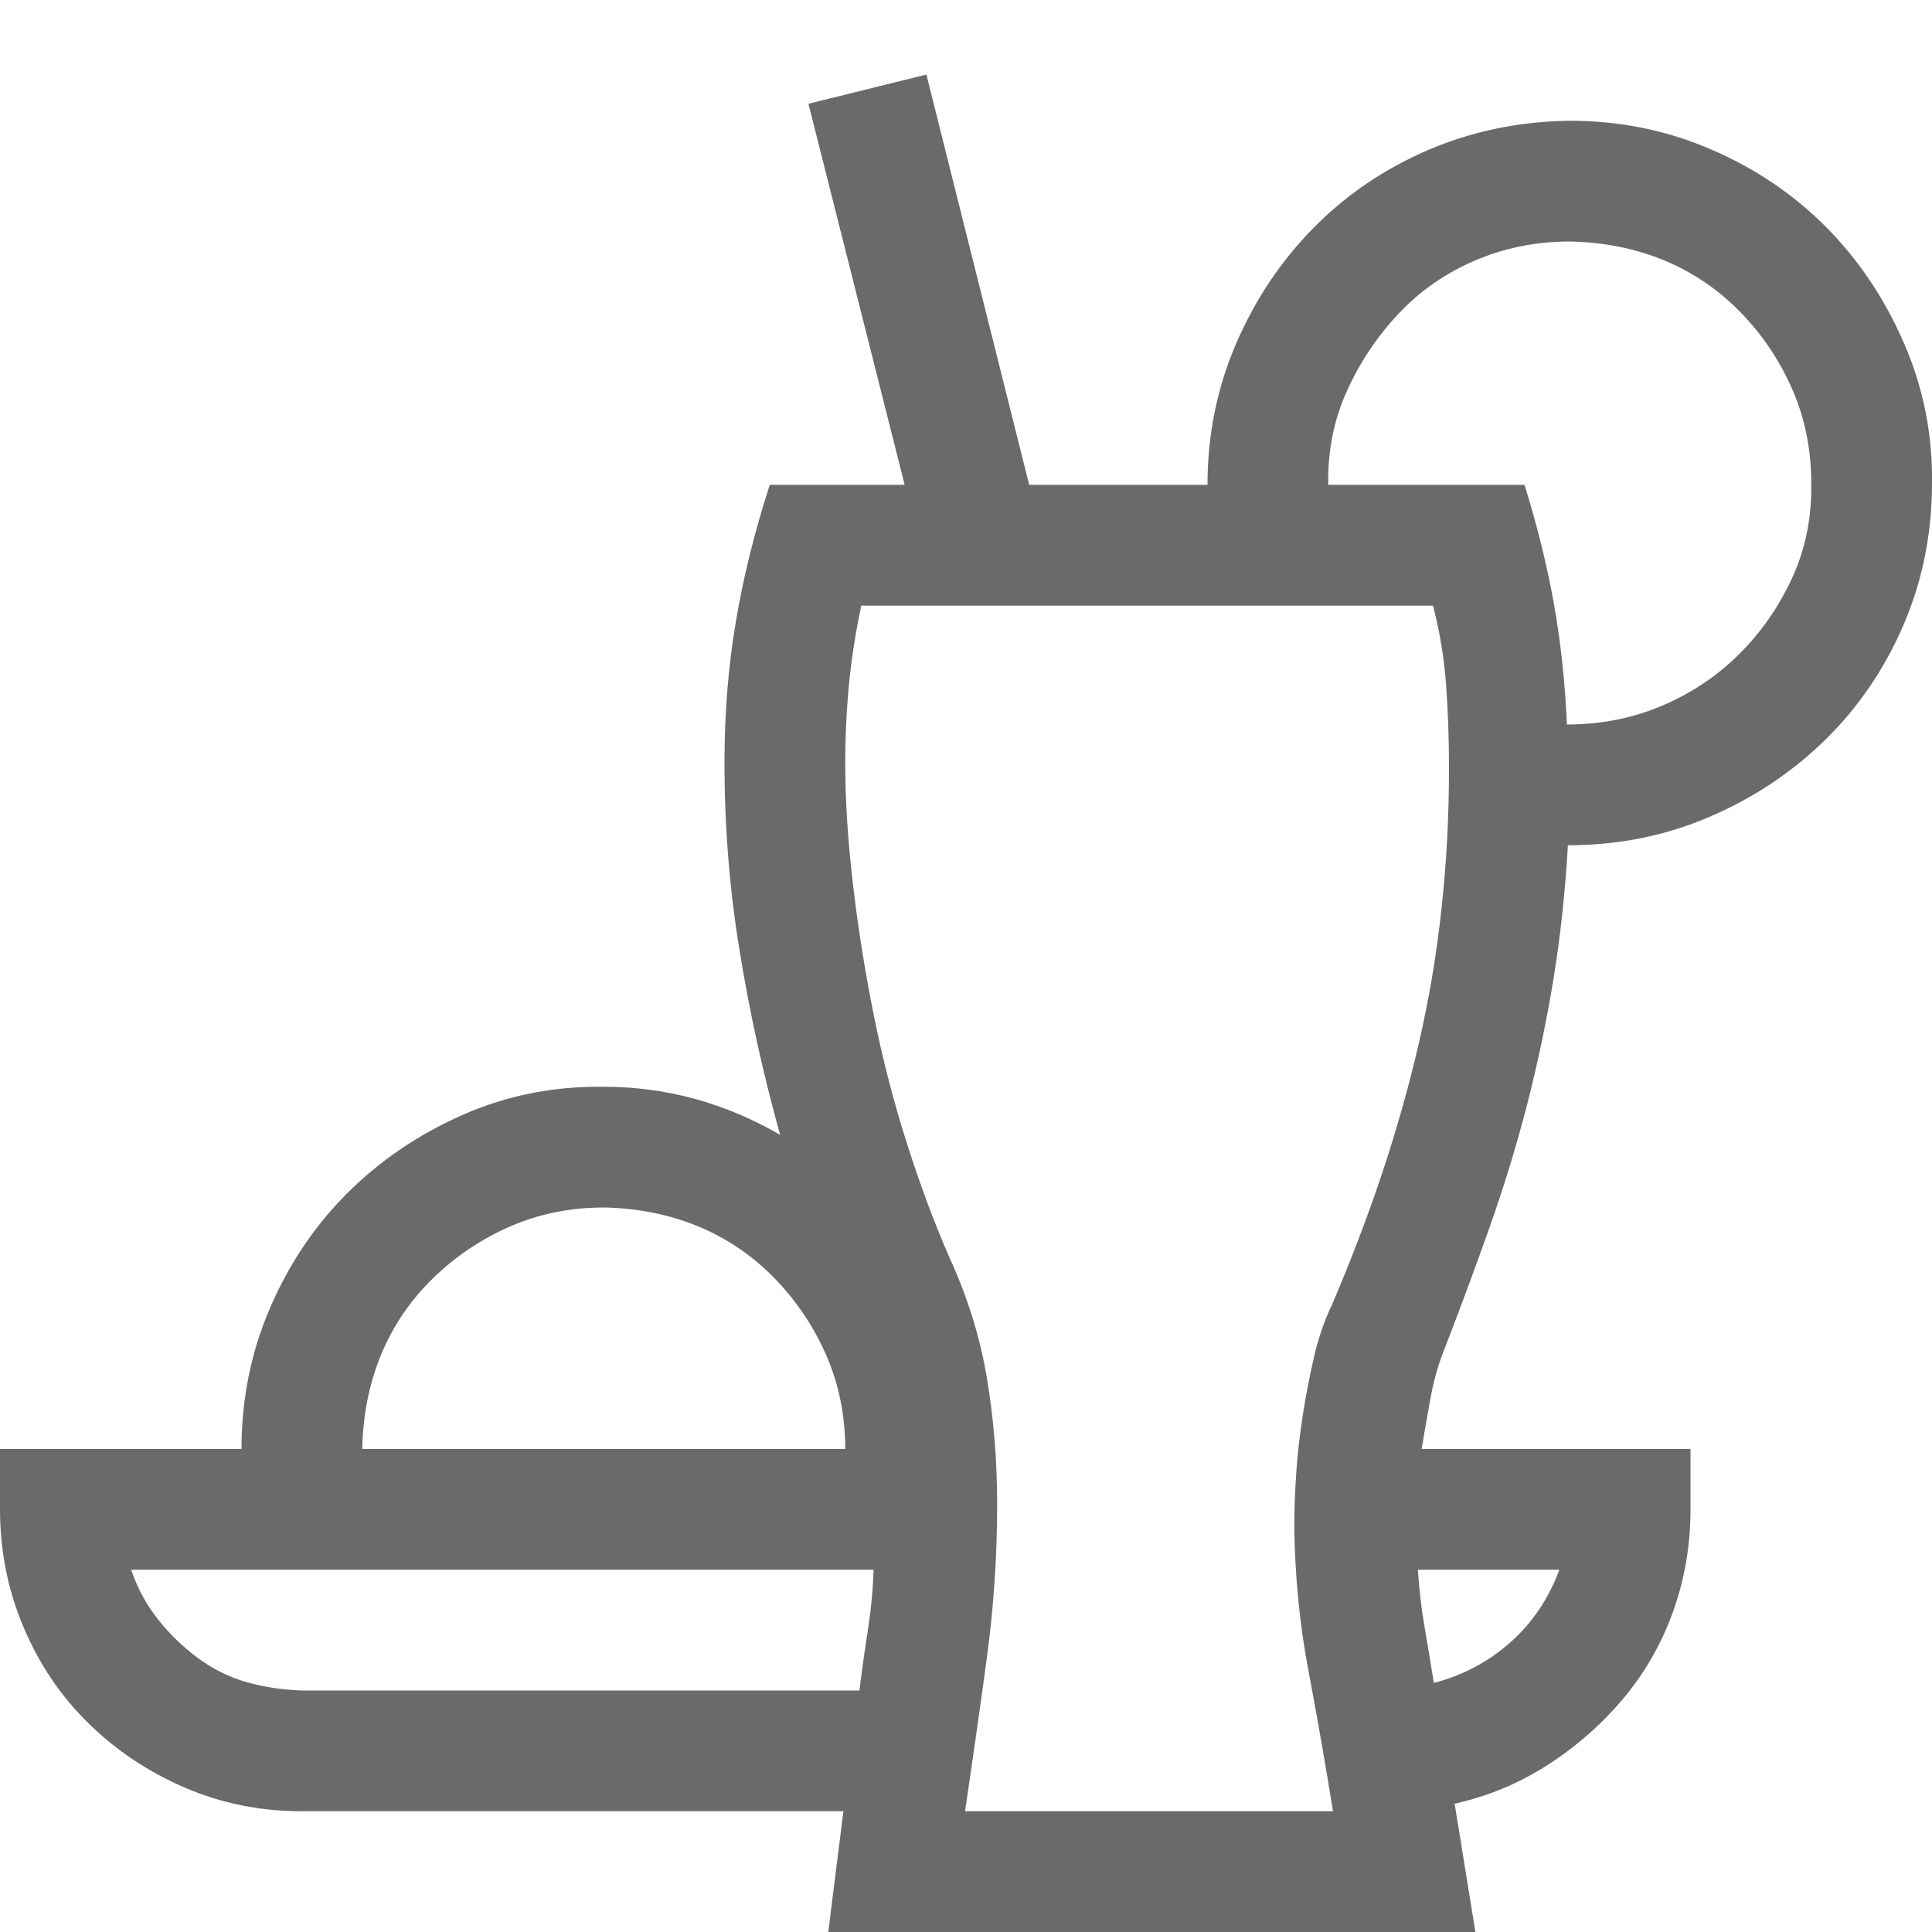 <svg width="24" height="24" viewBox="0 0 24 24" fill="none" xmlns="http://www.w3.org/2000/svg">
<path d="M19.477 10.5C19.445 11.062 19.387 11.609 19.301 12.141C19.215 12.672 19.105 13.195 18.973 13.711C18.84 14.227 18.684 14.738 18.504 15.246C18.324 15.754 18.133 16.27 17.93 16.793C17.859 16.973 17.805 17.172 17.766 17.391C17.727 17.609 17.691 17.812 17.66 18H21V18.75C21 19.188 20.93 19.605 20.789 20.004C20.648 20.402 20.445 20.762 20.18 21.082C19.914 21.402 19.602 21.68 19.242 21.914C18.883 22.148 18.492 22.312 18.07 22.406L18.328 24H10.289L10.477 22.5H3.75C3.234 22.5 2.75 22.402 2.297 22.207C1.844 22.012 1.445 21.746 1.102 21.41C0.758 21.074 0.488 20.676 0.293 20.215C0.098 19.754 0 19.266 0 18.75V18H3C3 17.383 3.117 16.801 3.352 16.254C3.586 15.707 3.906 15.23 4.312 14.824C4.719 14.418 5.195 14.094 5.742 13.852C6.289 13.609 6.875 13.492 7.5 13.5C7.891 13.5 8.27 13.551 8.637 13.652C9.004 13.754 9.355 13.902 9.691 14.098C9.48 13.34 9.312 12.578 9.188 11.812C9.062 11.047 9 10.266 9 9.469C9 8.859 9.047 8.277 9.141 7.723C9.234 7.168 9.375 6.602 9.562 6.023H11.238L10.043 1.289L11.508 0.926L12.785 6.023H15C15 5.406 15.117 4.824 15.352 4.277C15.586 3.73 15.906 3.25 16.312 2.836C16.719 2.422 17.195 2.098 17.742 1.863C18.289 1.629 18.875 1.508 19.5 1.5C20.117 1.5 20.699 1.617 21.246 1.852C21.793 2.086 22.27 2.406 22.676 2.812C23.082 3.219 23.406 3.699 23.648 4.254C23.891 4.809 24.008 5.391 24 6C24 6.625 23.883 7.211 23.648 7.758C23.414 8.305 23.09 8.781 22.676 9.188C22.262 9.594 21.781 9.914 21.234 10.148C20.688 10.383 20.102 10.5 19.477 10.5ZM19.5 3C19.086 3 18.695 3.078 18.328 3.234C17.961 3.391 17.645 3.609 17.379 3.891C17.113 4.172 16.898 4.492 16.734 4.852C16.57 5.211 16.492 5.602 16.5 6.023H18.938C19.094 6.523 19.215 7.012 19.301 7.488C19.387 7.965 19.441 8.469 19.465 9C19.887 9 20.281 8.922 20.648 8.766C21.016 8.609 21.336 8.395 21.609 8.121C21.883 7.848 22.102 7.531 22.266 7.172C22.43 6.812 22.508 6.422 22.5 6C22.5 5.586 22.422 5.199 22.266 4.84C22.109 4.48 21.895 4.16 21.621 3.879C21.348 3.598 21.031 3.383 20.672 3.234C20.312 3.086 19.922 3.008 19.5 3ZM7.5 15C7.086 15 6.699 15.078 6.34 15.234C5.98 15.391 5.66 15.605 5.379 15.879C5.098 16.152 4.883 16.469 4.734 16.828C4.586 17.188 4.508 17.578 4.5 18H10.5C10.5 17.586 10.422 17.199 10.266 16.84C10.109 16.48 9.895 16.16 9.621 15.879C9.348 15.598 9.031 15.383 8.672 15.234C8.312 15.086 7.922 15.008 7.5 15ZM10.852 19.5H1.629C1.707 19.727 1.816 19.93 1.957 20.109C2.098 20.289 2.262 20.449 2.449 20.59C2.637 20.73 2.84 20.832 3.059 20.895C3.277 20.957 3.508 20.992 3.75 21H10.676C10.707 20.75 10.742 20.5 10.781 20.25C10.82 20 10.844 19.75 10.852 19.5ZM17.613 19.5C17.629 19.742 17.656 19.977 17.695 20.203C17.734 20.43 17.773 20.664 17.812 20.906C18.172 20.812 18.488 20.645 18.762 20.402C19.035 20.16 19.238 19.859 19.371 19.5H17.613ZM18 9.539C18 9.195 17.988 8.855 17.965 8.52C17.941 8.184 17.887 7.852 17.801 7.523H10.699C10.629 7.852 10.578 8.176 10.547 8.496C10.516 8.816 10.5 9.145 10.5 9.48C10.5 9.934 10.531 10.43 10.594 10.969C10.656 11.508 10.742 12.051 10.852 12.598C10.961 13.145 11.098 13.676 11.262 14.191C11.426 14.707 11.602 15.18 11.789 15.609C12.016 16.102 12.172 16.602 12.258 17.109C12.344 17.617 12.387 18.145 12.387 18.691C12.387 19.332 12.344 19.969 12.258 20.602C12.172 21.234 12.082 21.867 11.988 22.5H16.559C16.465 21.914 16.363 21.332 16.254 20.754C16.145 20.176 16.086 19.582 16.078 18.973C16.078 18.762 16.086 18.539 16.102 18.305C16.117 18.07 16.145 17.828 16.184 17.578C16.223 17.328 16.27 17.086 16.324 16.852C16.379 16.617 16.453 16.402 16.547 16.207C16.781 15.66 16.988 15.117 17.168 14.578C17.348 14.039 17.5 13.5 17.625 12.961C17.75 12.422 17.844 11.867 17.906 11.297C17.969 10.727 18 10.141 18 9.539Z" fill="#6A6A6A"/>
</svg>
